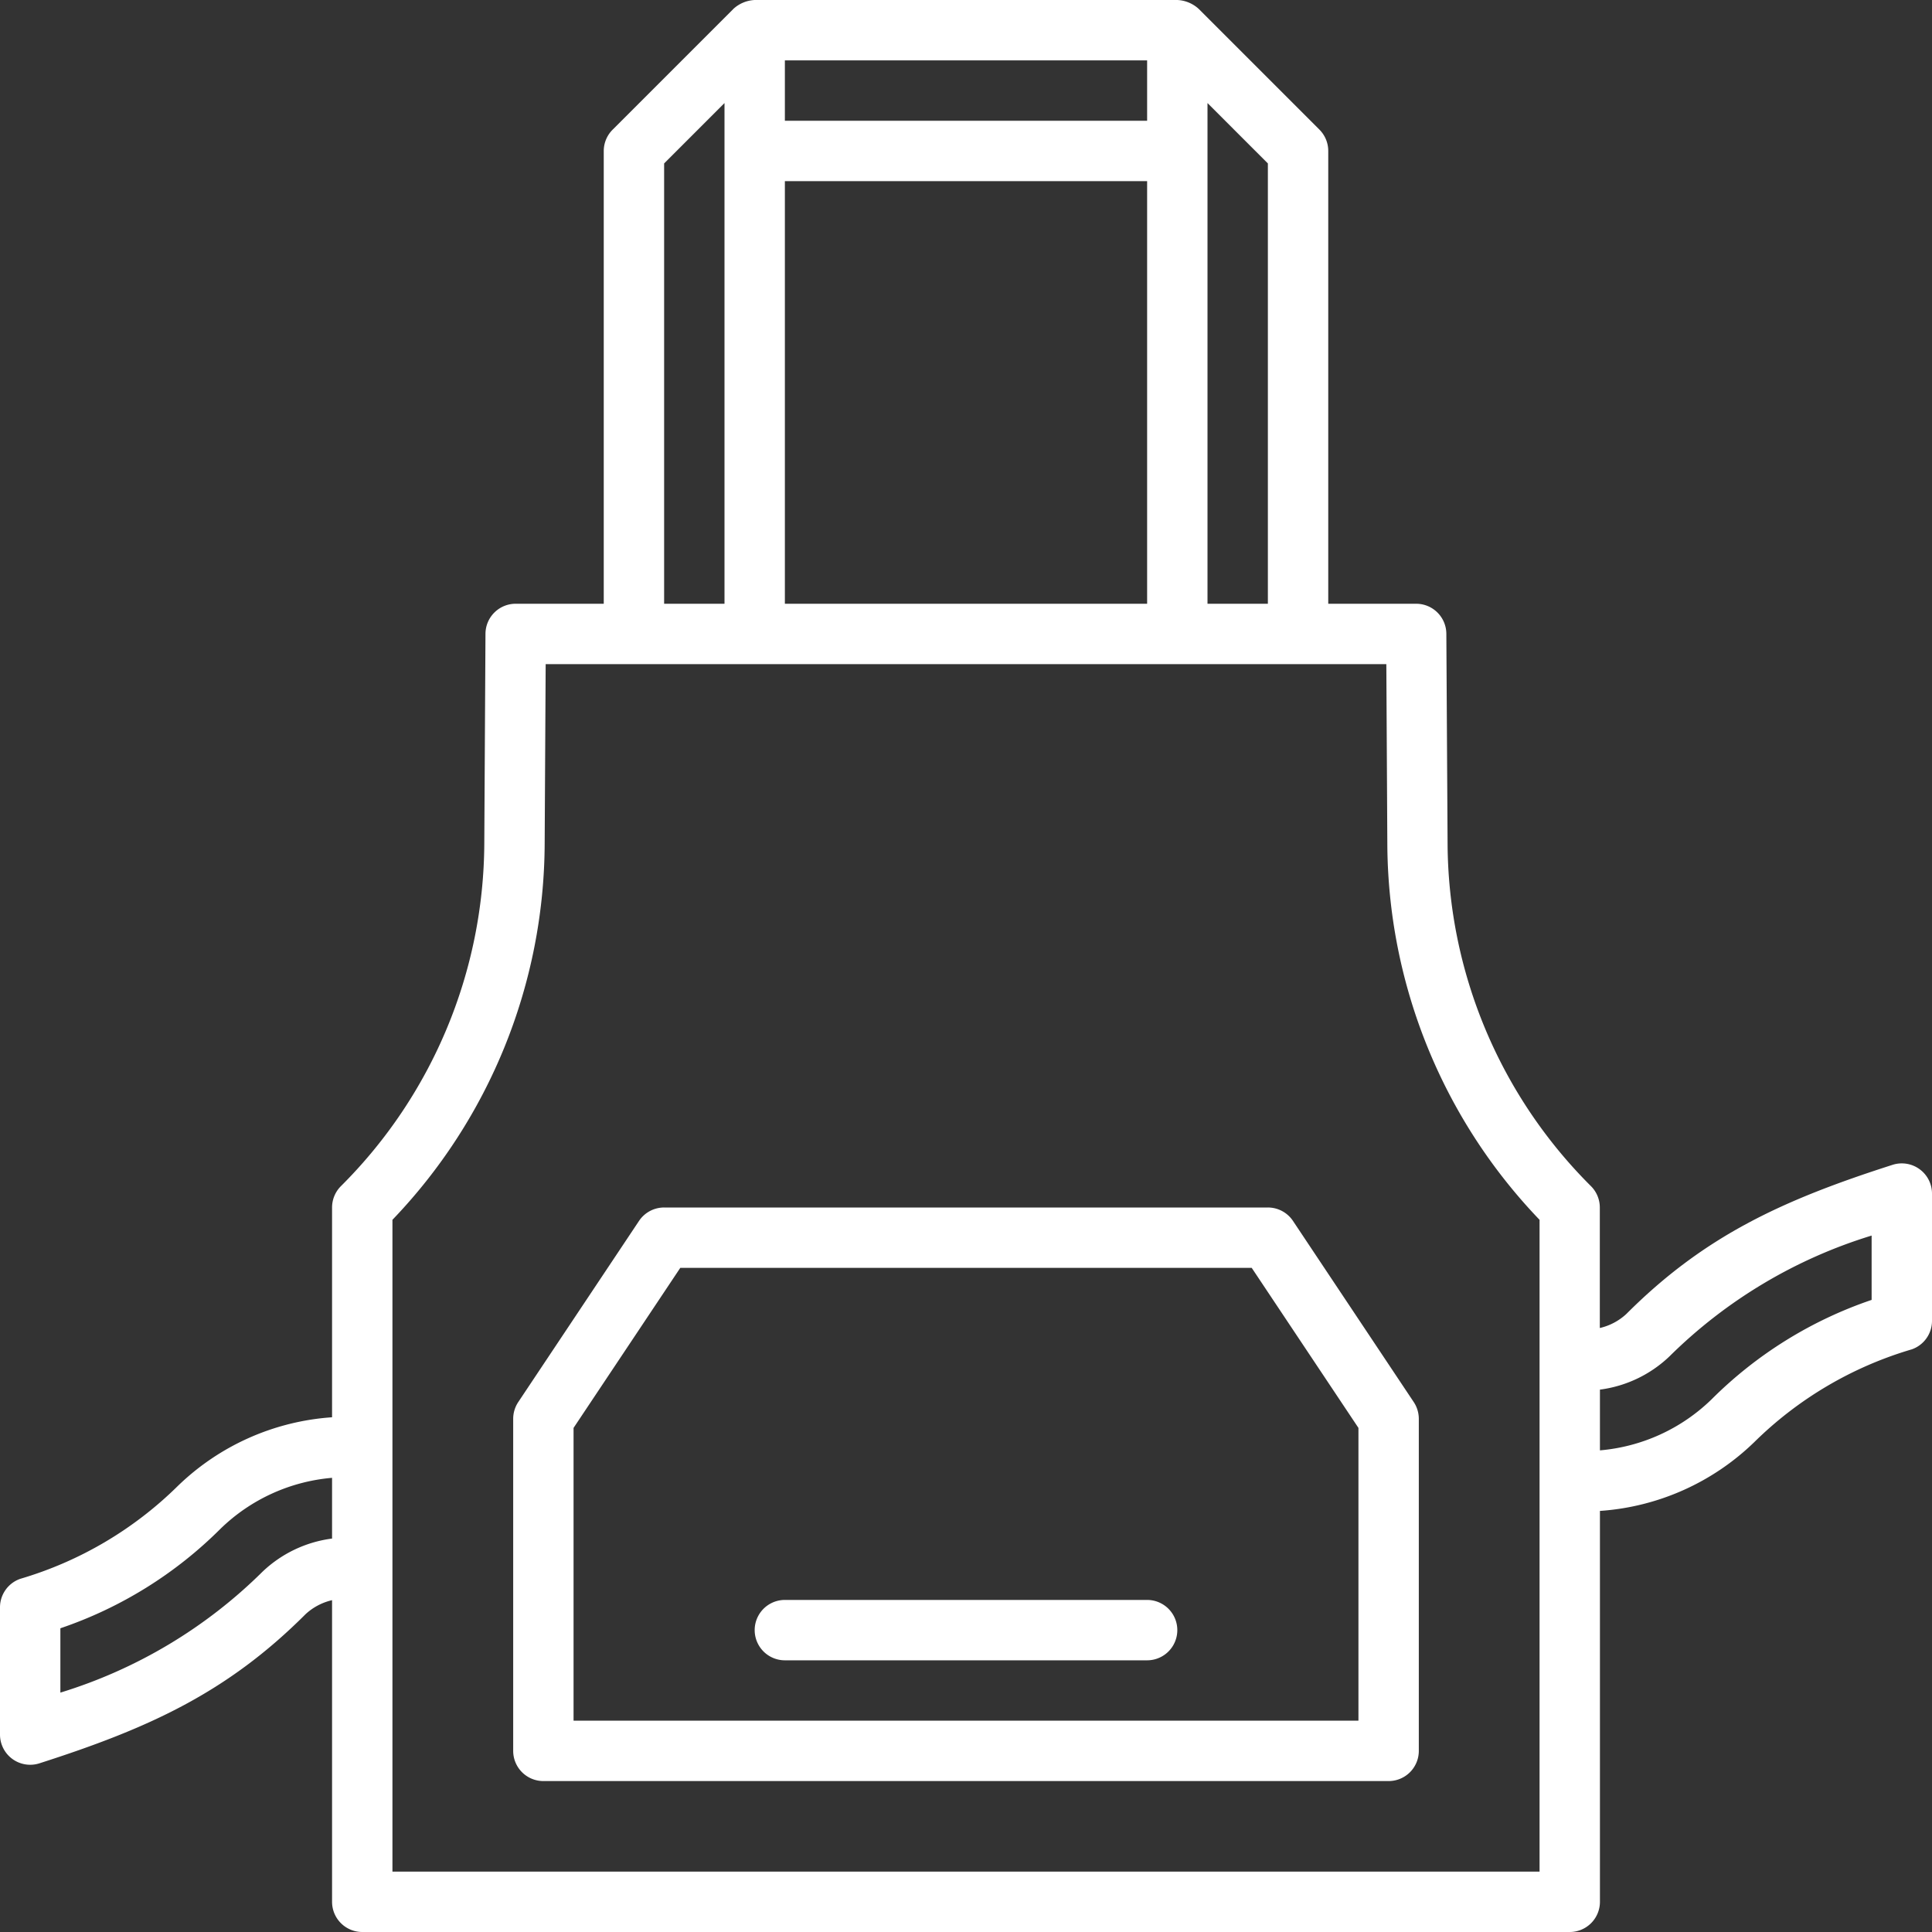 <svg fill="#ffffff" xmlns="http://www.w3.org/2000/svg"  viewBox="0 0 64 64" width="64px" height="64px"><rect x="0" y="0" width="64" height="64" fill="#333333" stroke="none"/><path d="M 25 0 A 1.118 1.118 0 0 0 24.301 0.289 L 20.301 4.289 A 1 1 0 0 0 20 5 L 20 20 L 17.082 20 A 1 1 0 0 0 16.082 20.994 L 16.043 27.924 A 16.125 16.125 0 0 1 11.293 39.293 A 1 1 0 0 0 11 40 L 11 46.949 A 8.138 8.138 0 0 0 5.885 49.23 A 12.413 12.413 0 0 1 0.67 52.301 A 1 1 0 0 0 0 53.24 L 0 57.461 A 1 1 0 0 0 1.307 58.412 C 4.919 57.254 7.519 56.076 10.117 53.477 A 1.926 1.926 0 0 1 11 53.008 L 11 63 A 1 1 0 0 0 12 64 L 52 64 A 1 1 0 0 0 53 63 L 53 50.051 A 8.138 8.138 0 0 0 58.115 47.77 A 12.413 12.413 0 0 1 63.33 44.699 A 1 1 0 0 0 64 43.76 L 64 39.539 A 1 1 0 0 0 63.59 38.732 A 1 1 0 0 0 62.689 38.588 C 59.077 39.746 56.477 40.924 53.879 43.523 A 1.926 1.926 0 0 1 52.996 43.992 L 52.996 40 A 1 1 0 0 0 52.703 39.293 A 16.125 16.125 0 0 1 47.953 27.924 L 47.912 20.994 A 1 1 0 0 0 46.912 20 L 44 20 L 44 5 A 1 1 0 0 0 43.707 4.293 L 39.707 0.293 A 1.12 1.12 0 0 0 39 0 L 25 0 z M 26 2 L 38 2 L 38 4 L 26 4 L 26 2 z M 24 3.414 L 24 20 L 22 20 L 22 5.414 L 24 3.414 z M 40 3.414 L 42 5.414 L 42 20 L 40 20 L 40 3.414 z M 26 6 L 38 6 L 38 20 L 26 20 L 26 6 z M 18.076 22 L 45.924 22 L 45.957 27.936 A 18.1 18.1 0 0 0 51 40.408 L 51 62 L 13 62 L 13 40.408 A 18.1 18.1 0 0 0 18.043 27.936 L 18.076 22 z M 22 40 A 1 1 0 0 0 21.168 40.445 L 17.168 46.445 A 1.006 1.006 0 0 0 17 47 L 17 58 A 1 1 0 0 0 18 59 L 46 59 A 1 1 0 0 0 47 58 L 47 47 A 1.006 1.006 0 0 0 46.832 46.445 L 42.832 40.445 A 1 1 0 0 0 42 40 L 22 40 z M 62 40.93 L 62 43.061 A 13.76 13.76 0 0 0 56.699 46.354 A 6.035 6.035 0 0 1 53 48.045 L 53 46.033 A 4.1 4.1 0 0 0 55.301 44.934 A 16.289 16.289 0 0 1 62 40.93 z M 22.535 42 L 41.465 42 L 45 47.301 L 45 57 L 19 57 L 19 47.301 L 22.535 42 z M 11 48.955 L 11 50.967 A 4.1 4.1 0 0 0 8.699 52.062 A 16.289 16.289 0 0 1 2 56.07 L 2 53.939 A 13.76 13.76 0 0 0 7.301 50.646 A 6.035 6.035 0 0 1 11 48.955 z M 26 53 A 1 1 0 0 0 26 55 L 38 55 A 1 1 0 0 0 38 53 L 26 53 z"/></svg>
